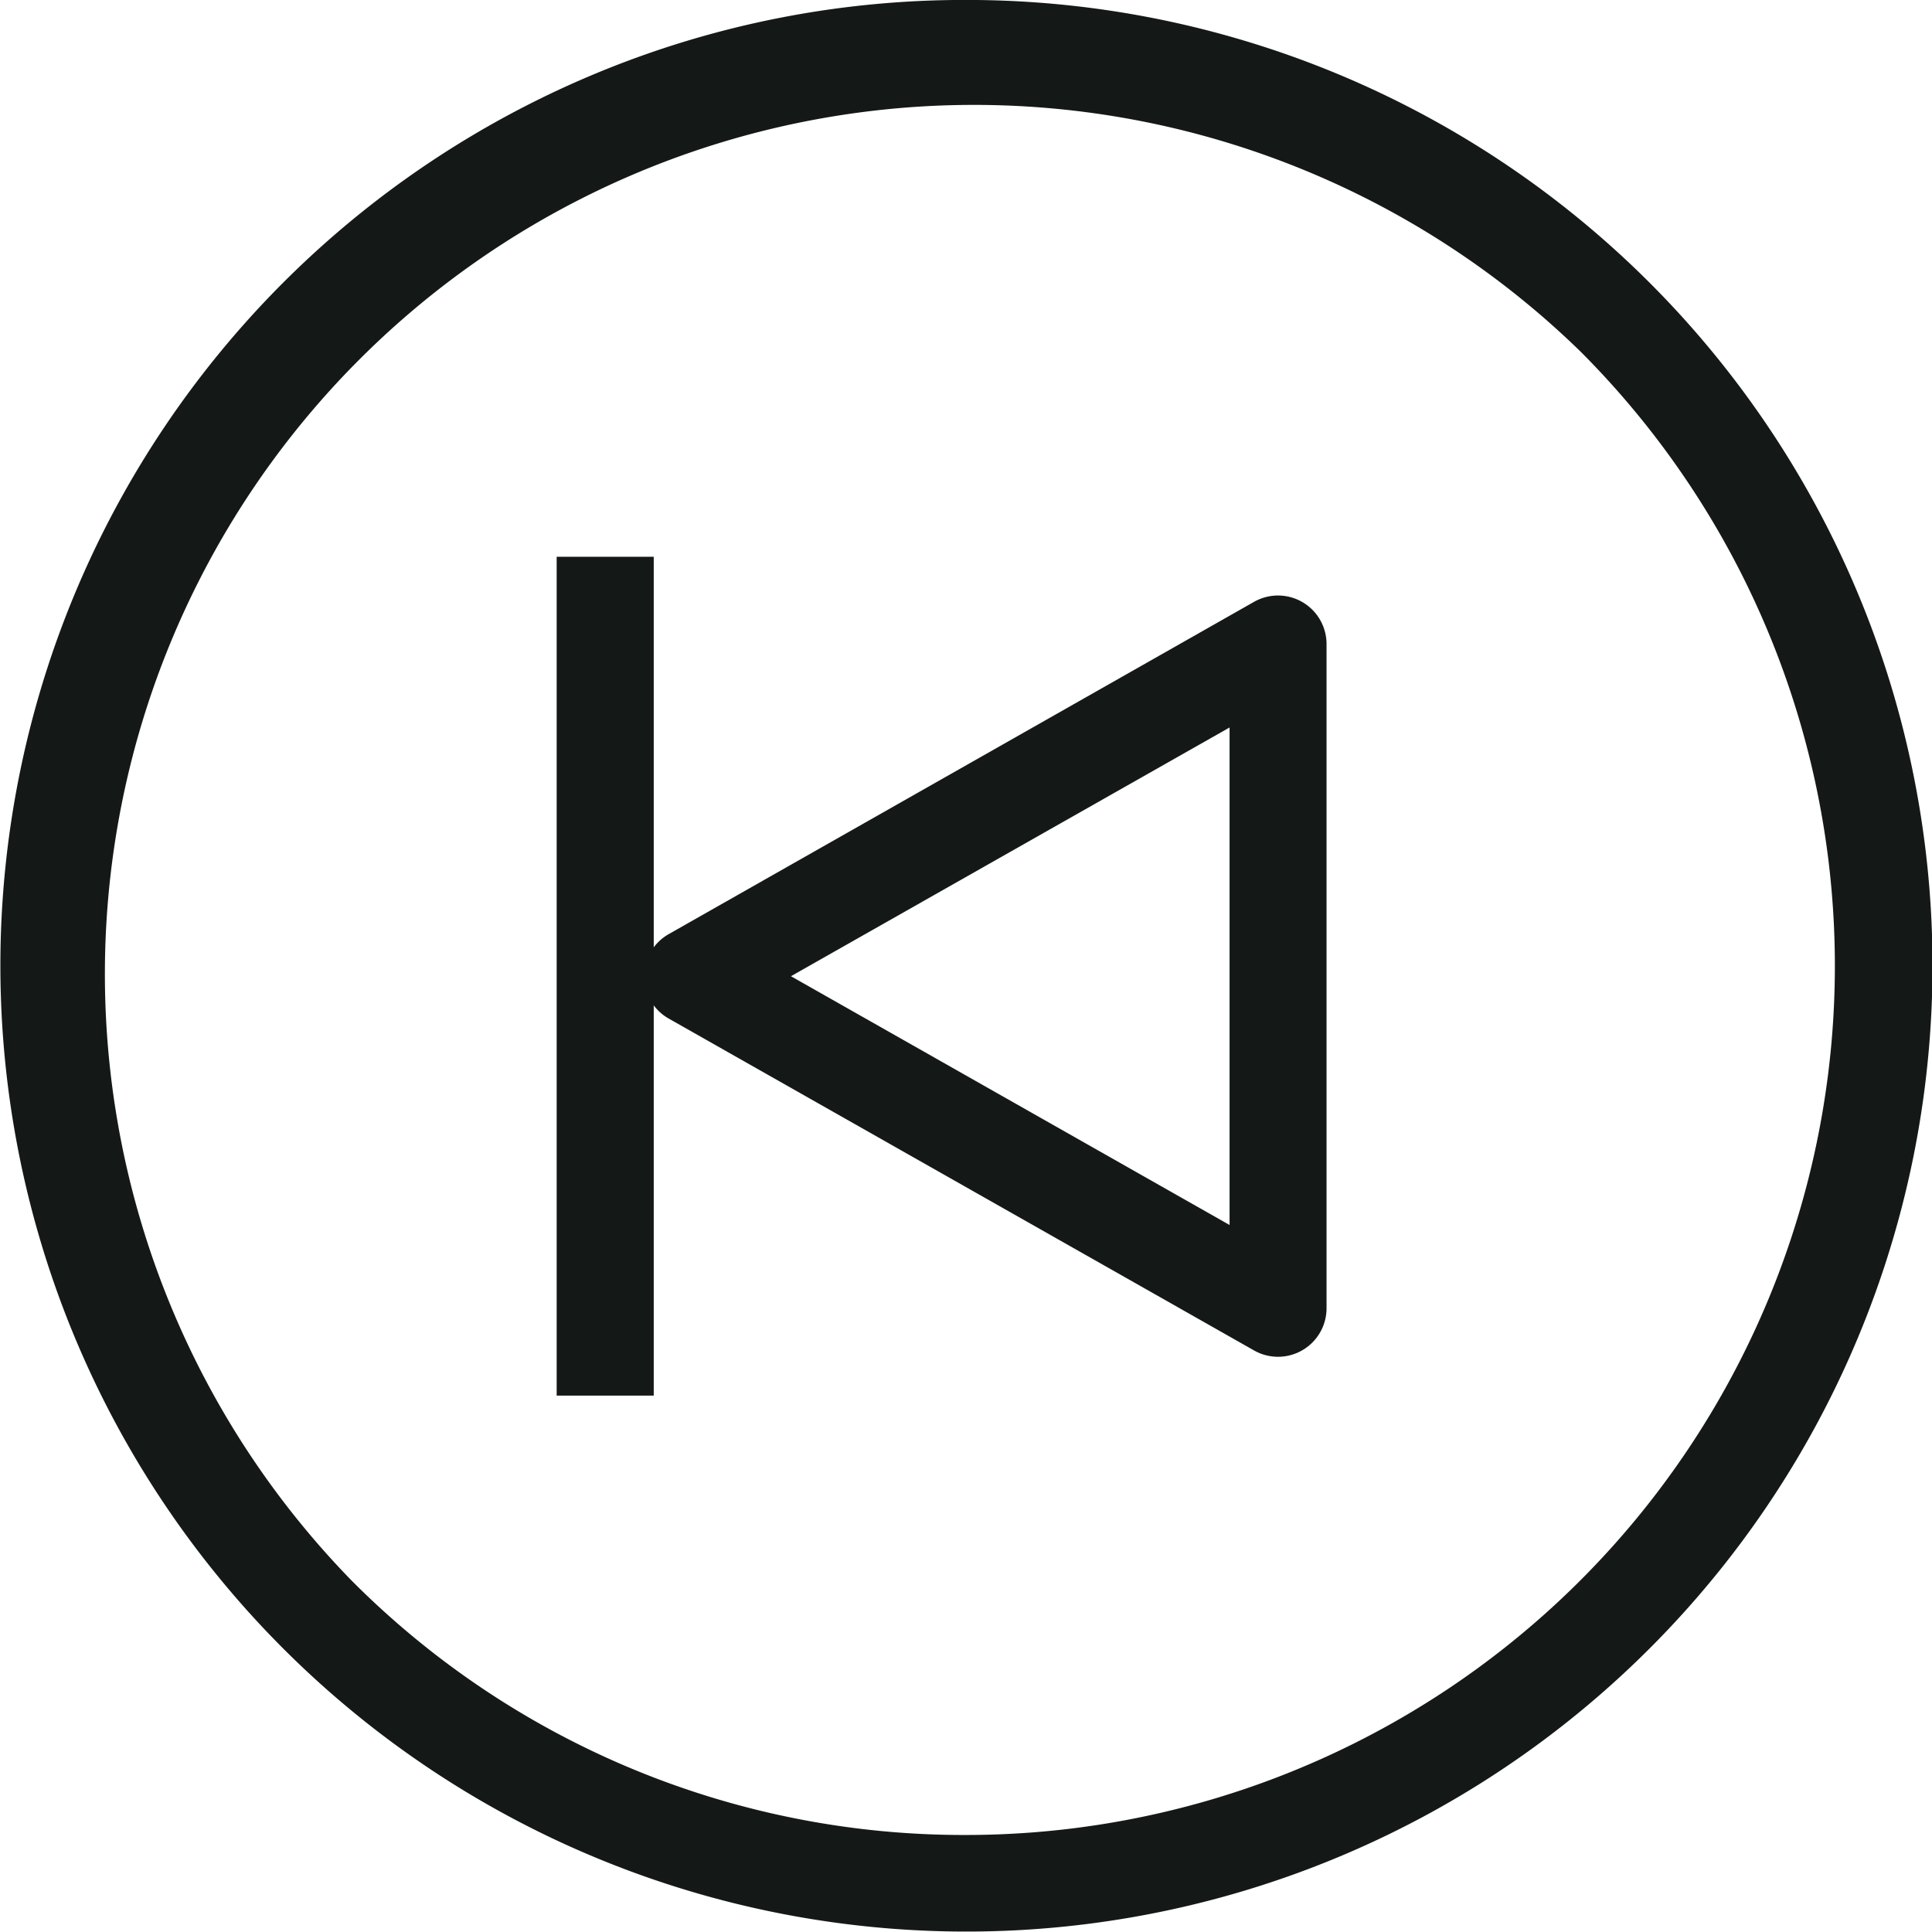 <svg xmlns="http://www.w3.org/2000/svg" width="38.014" height="38.015" viewBox="0 0 38.014 38.015">
  <g id="Group_2230" data-name="Group 2230" transform="translate(14672.954 14518.954)">
	<g id="Group_994" data-name="Group 994" transform="translate(-14647.807 -14491.494) rotate(180)">
	  <path id="Path_20" data-name="Path 20" d="M670.6,6.945a.954.954,0,0,1,.471.124L682.59,13.6a.955.955,0,0,1,0,1.661L671.071,21.8a.955.955,0,0,1-1.425-.83V7.9a.955.955,0,0,1,.955-.955Zm9.584,7.488-8.63-4.895v9.789Z" transform="translate(-670.6 -6.181)" fill="#141917"/>
	  <path id="Line_14" data-name="Line 14" d="M.955,16.505H-.955V0H.955Z" transform="translate(13.239 0)" fill="#141917"/>
	</g>
	<g id="Group_2229" data-name="Group 2229" transform="translate(-14672 -14518)">
	  <path id="Ellipse_19" data-name="Ellipse 19" d="M18.053-.955a19,19,0,0,1,13.44,32.447A19.007,19.007,0,1,1,10.654.54,18.889,18.889,0,0,1,18.053-.955Zm0,36.106A17.1,17.1,0,0,0,30.143,5.962,17.1,17.1,0,0,0,5.962,30.143,16.986,16.986,0,0,0,18.053,35.151Z" transform="translate(0 0)" fill="#141917"/>
	</g>
  </g>
</svg>